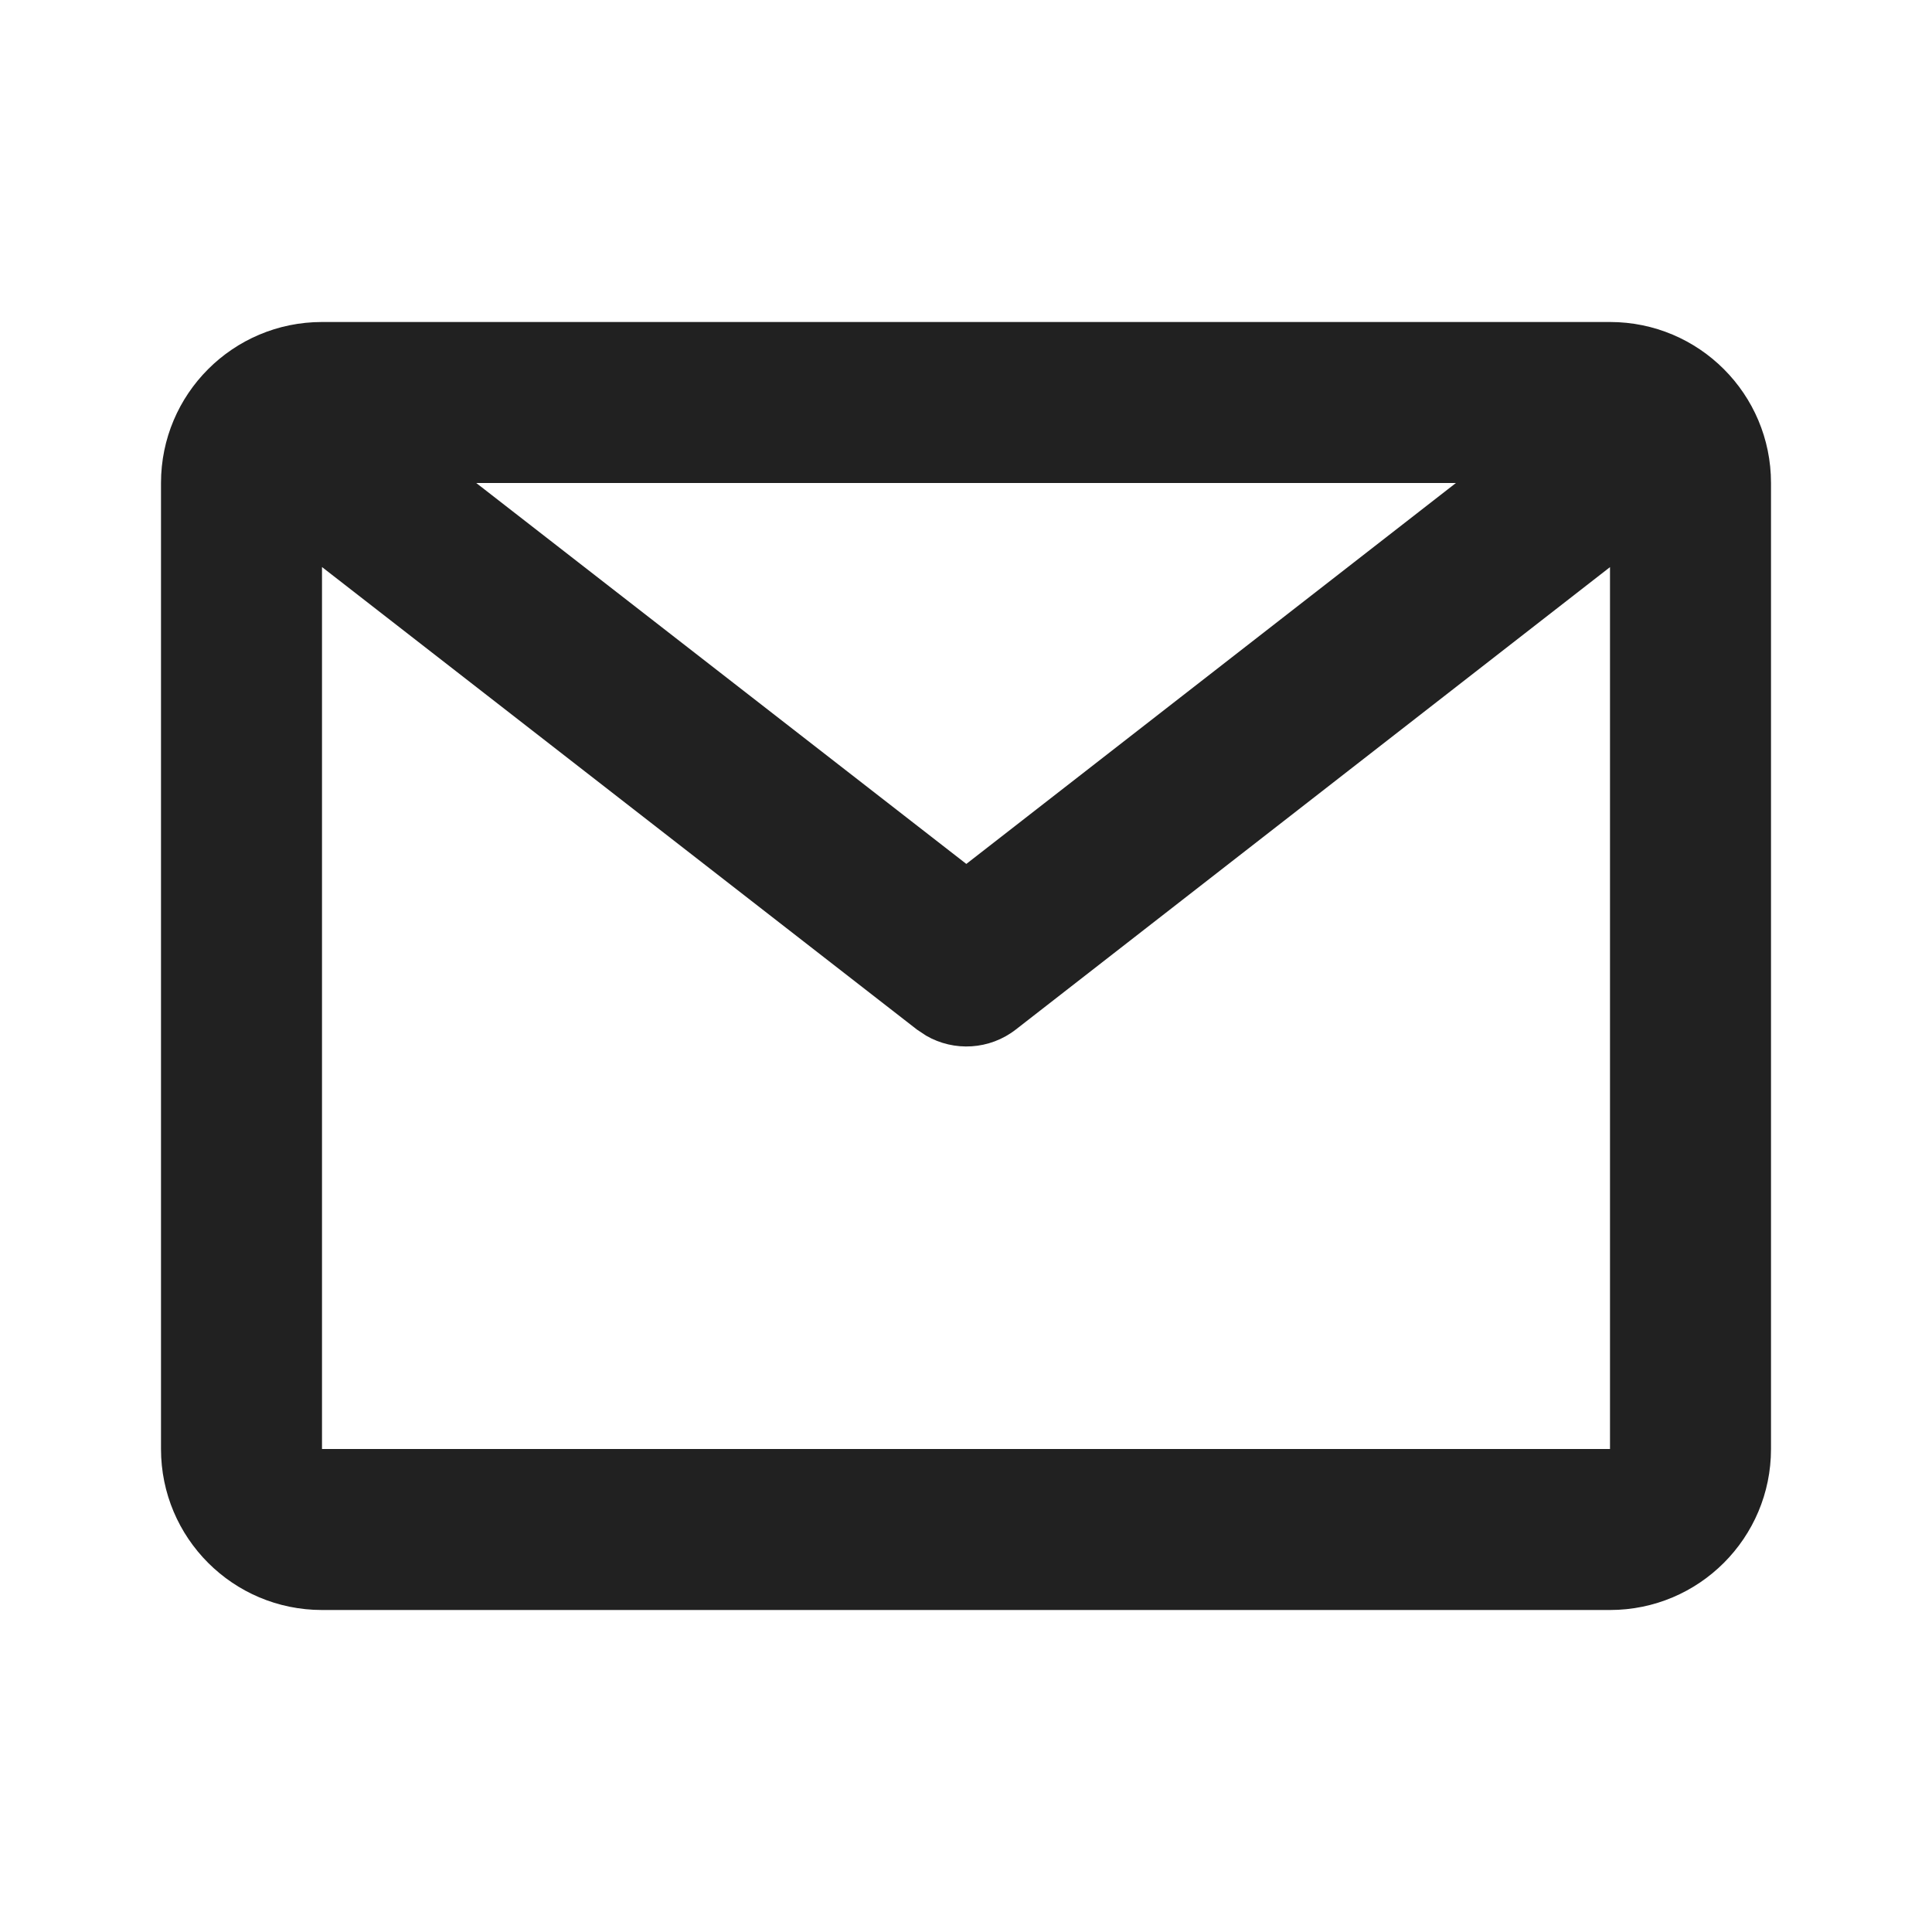 <svg width="24" height="24" viewBox="0 0 24 24" fill="none" xmlns="http://www.w3.org/2000/svg">
<path fill-rule="evenodd" clip-rule="evenodd" d="M20 4H4C2.895 4 2 4.895 2 6V18C2 19.105 2.895 20 4 20H20C21.105 20 22 19.105 22 18V6C22 4.895 21.105 4 20 4ZM18.086 6H5.916L12.004 10.732L18.086 6ZM4 7.044V18H20V7.045L12.619 12.789C12.294 13.042 11.852 13.067 11.504 12.865L11.391 12.79L4 7.044Z" fill="#212121"/>
</svg>
